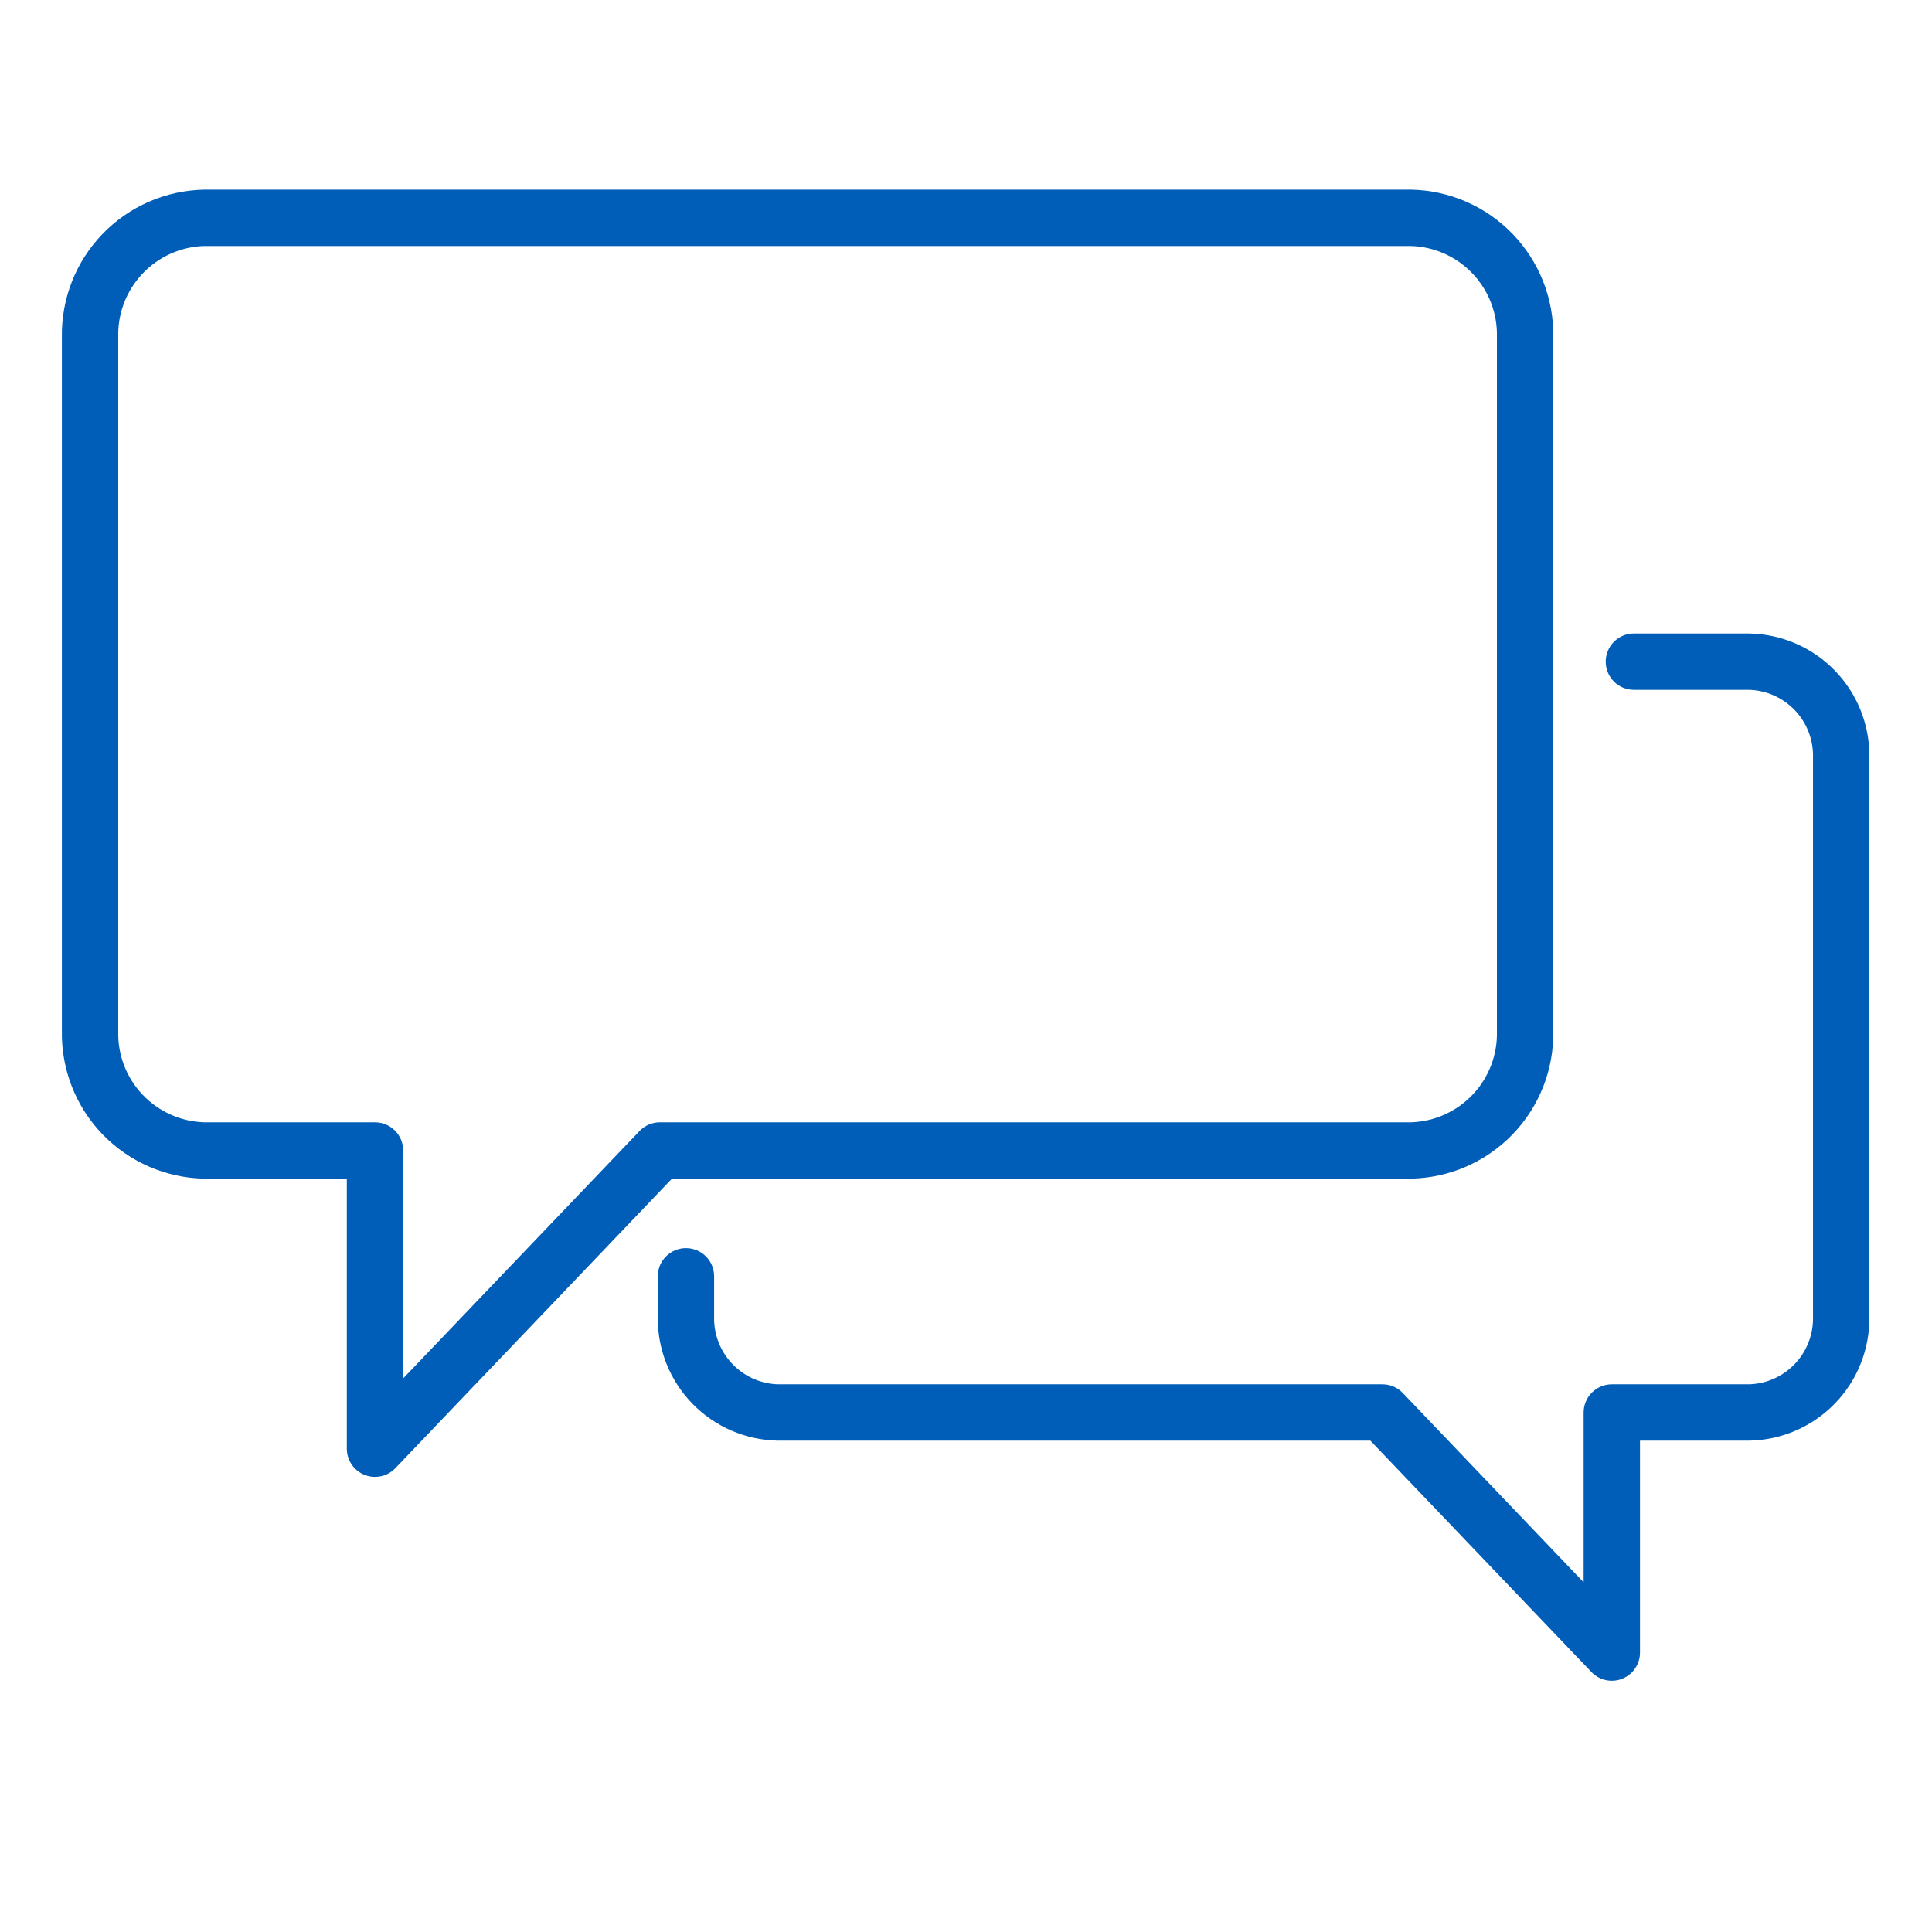 <svg width="120" height="120" viewBox="0 0 120 120" fill="none" xmlns="http://www.w3.org/2000/svg">
<path d="M87.647 73.208C90.031 73.16 92.299 72.169 93.954 70.453C95.609 68.735 96.516 66.432 96.476 64.048V20.938C96.516 18.553 95.609 16.25 93.954 14.534C92.299 12.817 90.031 11.826 87.647 11.779H12.673C10.289 11.826 8.02 12.817 6.365 14.534C4.71 16.25 3.804 18.553 3.844 20.938V64.048C3.804 66.432 4.71 68.735 6.365 70.453C8.02 72.169 10.289 73.16 12.673 73.208H21.541V89.982C21.541 90.332 21.646 90.674 21.842 90.963C22.037 91.253 22.316 91.477 22.64 91.607C22.964 91.737 23.32 91.767 23.662 91.693C24.004 91.619 24.315 91.444 24.557 91.191L41.737 73.208H87.647ZM39.724 70.249L25.041 85.617V71.458C25.041 70.994 24.857 70.549 24.529 70.221C24.2 69.892 23.755 69.708 23.291 69.708H12.673C11.217 69.661 9.838 69.039 8.84 67.978C7.841 66.918 7.303 65.504 7.344 64.048V20.938C7.303 19.482 7.841 18.069 8.84 17.008C9.839 15.947 11.217 15.325 12.673 15.279H87.647C89.103 15.325 90.481 15.947 91.48 17.008C92.478 18.069 93.016 19.482 92.976 20.938V64.048C93.017 65.504 92.479 66.918 91.48 67.978C90.481 69.039 89.103 69.661 87.647 69.708H40.989C40.753 69.708 40.519 69.756 40.301 69.849C40.084 69.942 39.887 70.078 39.724 70.249Z" fill="#005EB8"/>
<path d="M108.661 39.347H101.483C101.019 39.347 100.574 39.532 100.246 39.86C99.918 40.188 99.734 40.633 99.734 41.097C99.734 41.562 99.918 42.007 100.246 42.335C100.574 42.663 101.019 42.847 101.483 42.847H108.661C109.743 42.885 110.766 43.35 111.506 44.14C112.245 44.93 112.642 45.981 112.609 47.062V81.767C112.642 82.849 112.245 83.9 111.506 84.69C110.766 85.48 109.743 85.945 108.661 85.982H100.112C99.648 85.982 99.203 86.167 98.875 86.495C98.547 86.823 98.362 87.268 98.362 87.732V98.279L87.131 86.523C86.968 86.352 86.771 86.216 86.554 86.123C86.336 86.03 86.102 85.982 85.865 85.982H48.305C47.224 85.945 46.201 85.48 45.461 84.69C44.72 83.9 44.323 82.85 44.356 81.767V79.274C44.356 78.81 44.172 78.365 43.844 78.037C43.515 77.709 43.07 77.524 42.606 77.524C42.142 77.524 41.697 77.709 41.369 78.037C41.041 78.365 40.856 78.81 40.856 79.274V81.767C40.824 83.778 41.59 85.718 42.986 87.165C44.383 88.611 46.295 89.444 48.305 89.482H85.117L98.847 103.853C99.089 104.106 99.4 104.281 99.742 104.355C100.084 104.429 100.44 104.399 100.764 104.269C101.089 104.139 101.367 103.915 101.562 103.625C101.758 103.336 101.863 102.994 101.863 102.644V89.482H108.662C110.672 89.444 112.584 88.611 113.98 87.164C115.377 85.718 116.142 83.777 116.11 81.767V47.062C116.143 45.052 115.377 43.111 113.98 41.665C112.584 40.219 110.671 39.386 108.661 39.347Z" fill="#005EB8"/>
</svg>
